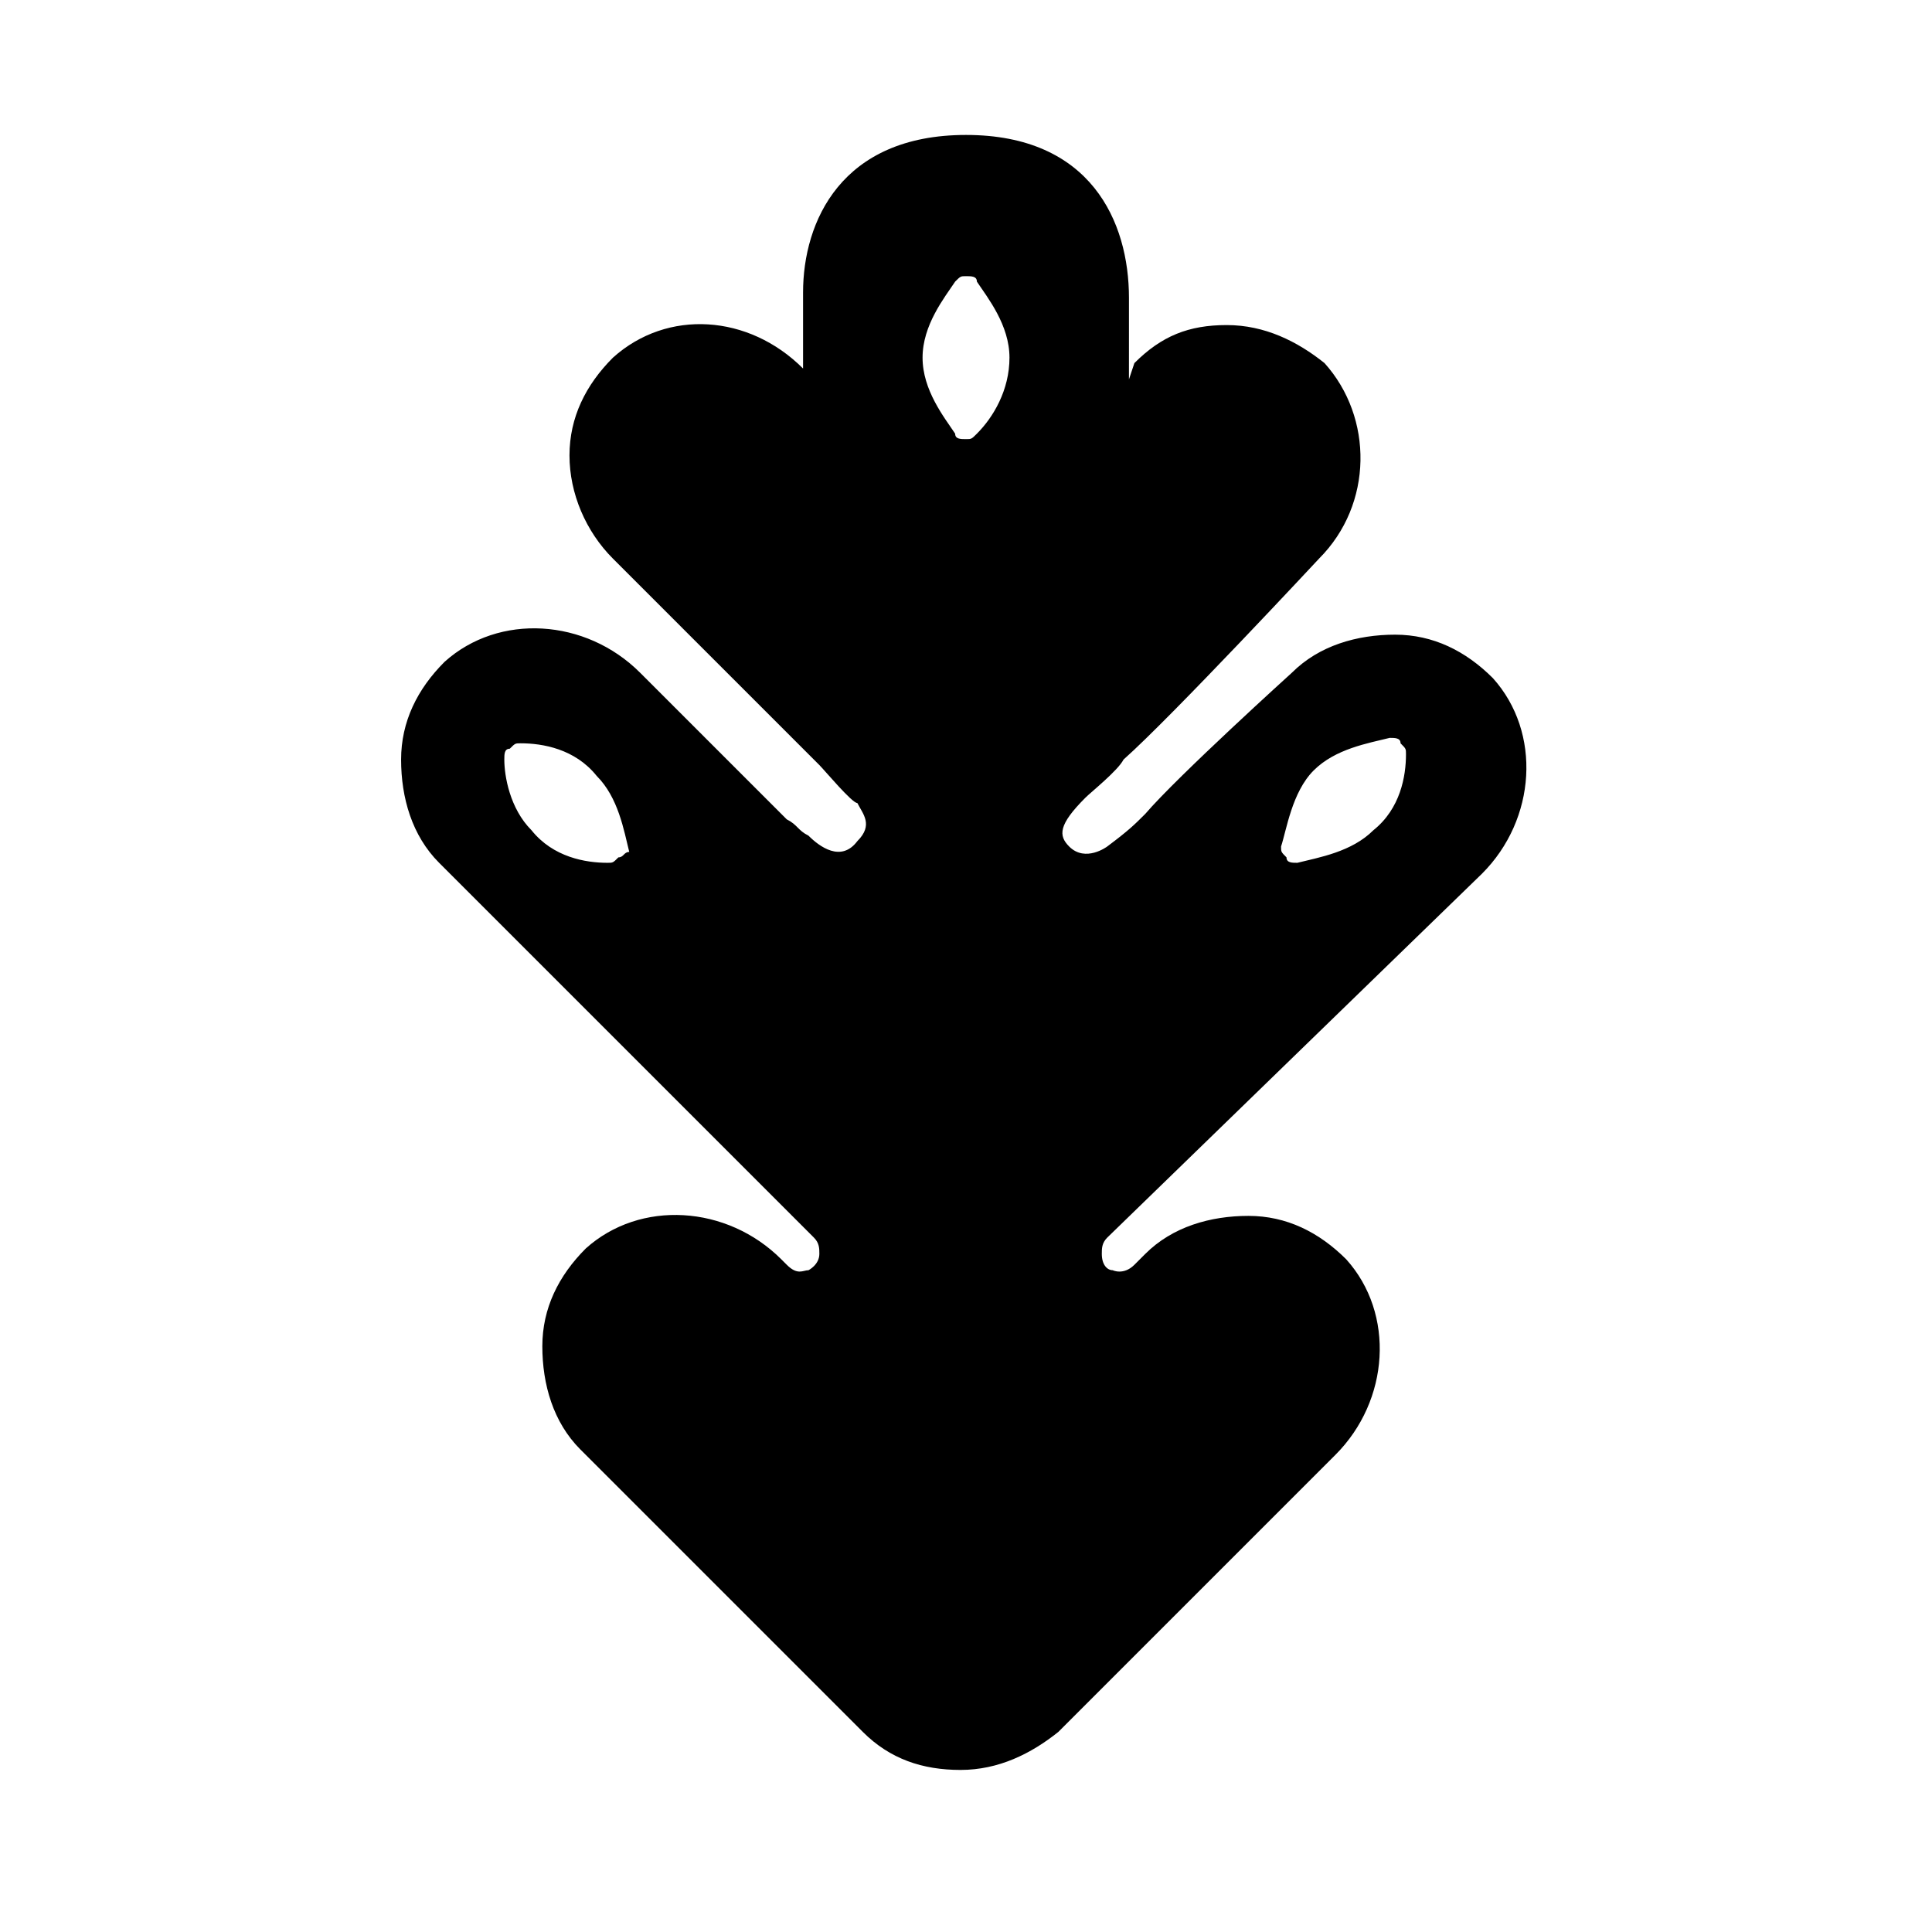 <?xml version="1.0" encoding="UTF-8"?>
<!-- The Best Svg Icon site in the world: iconSvg.co, Visit us! https://iconsvg.co -->
<svg fill="#000000" width="800px" height="800px" version="1.1" viewBox="144 144 512 512" xmlns="http://www.w3.org/2000/svg">
 <path d="m536.75 375.53c14.395-14.395 15.836-37.426 2.879-51.82-7.199-7.199-15.836-11.516-25.91-11.516-10.078 0-20.152 2.879-27.352 10.078 0 0-30.23 27.352-38.867 37.426-2.879 2.879-4.32 4.32-10.078 8.637 0 0-5.758 4.32-10.078 0-2.879-2.879-2.879-5.758 4.32-12.957 1.441-1.441 8.637-7.199 10.078-10.078 12.957-11.516 51.82-53.262 51.82-53.262 14.395-14.395 14.395-37.426 1.441-51.82-7.195-5.754-15.832-10.07-25.906-10.07-10.078 0-17.273 2.879-24.473 10.078l-1.441 4.32 0.004-21.598c0-20.152-10.078-43.184-43.184-43.184-33.109 0-43.184 23.031-43.184 41.746v23.031-2.879c-14.395-14.395-35.988-15.836-50.383-2.879-7.199 7.199-11.516 15.836-11.516 25.91 0 10.078 4.32 20.152 11.516 27.352l54.699 54.699c1.441 1.441 8.637 10.078 10.078 10.078 1.441 2.879 4.32 5.758 0 10.078-4.32 5.758-10.078 1.441-12.957-1.441-2.879-1.441-2.879-2.879-5.758-4.32l-38.867-38.867c-14.395-14.395-37.426-15.836-51.82-2.879-7.199 7.199-11.516 15.836-11.516 25.91 0 10.078 2.879 20.152 10.078 27.352l99.324 99.324c1.441 1.441 1.441 2.879 1.441 4.32 0 2.879-2.879 4.32-2.879 4.32-1.441 0-2.879 1.441-5.758-1.441l-1.441-1.441c-14.395-14.395-37.426-15.836-51.82-2.879-7.199 7.199-11.516 15.836-11.516 25.91 0 10.078 2.879 20.152 10.078 27.352l74.852 74.852c7.199 7.199 15.836 10.078 25.91 10.078 10.078 0 18.715-4.32 25.91-10.078l73.414-73.414c14.395-14.395 15.836-37.426 2.879-51.82-7.199-7.199-15.836-11.516-25.91-11.516-10.078 0-20.152 2.879-27.352 10.078l-2.879 2.879c-2.879 2.879-5.758 1.441-5.758 1.441-1.441 0-2.879-1.441-2.879-4.32 0-1.441 0-2.879 1.441-4.32zm-44.621-27.348c5.758-5.758 14.395-7.199 20.152-8.637 1.441 0 2.879 0 2.879 1.441 1.441 1.441 1.441 1.441 1.441 2.879 0 5.758-1.441 14.395-8.637 20.152-5.758 5.758-14.395 7.199-20.152 8.637-1.441 0-2.879 0-2.879-1.441-1.441-1.441-1.441-1.441-1.441-2.879 1.438-4.32 2.879-14.395 8.637-20.152zm-184.25 23.031c-1.441 1.441-1.441 1.441-2.879 1.441-5.758 0-14.395-1.441-20.152-8.637-5.758-5.762-7.199-14.398-7.199-18.715 0-1.441 0-2.879 1.441-2.879 1.441-1.441 1.441-1.441 2.879-1.441 5.758 0 14.395 1.441 20.152 8.637 5.758 5.758 7.199 14.395 8.637 20.152-1.441 0-1.441 1.441-2.879 1.441zm95.004-112.28c-1.441 1.441-1.441 1.441-2.879 1.441-1.441 0-2.879 0-2.879-1.441-2.879-4.32-8.637-11.516-8.637-20.152s5.758-15.836 8.637-20.152c1.441-1.441 1.441-1.441 2.879-1.441 1.441 0 2.879 0 2.879 1.441 2.879 4.32 8.637 11.516 8.637 20.152s-4.32 15.832-8.637 20.152z"/>
</svg>